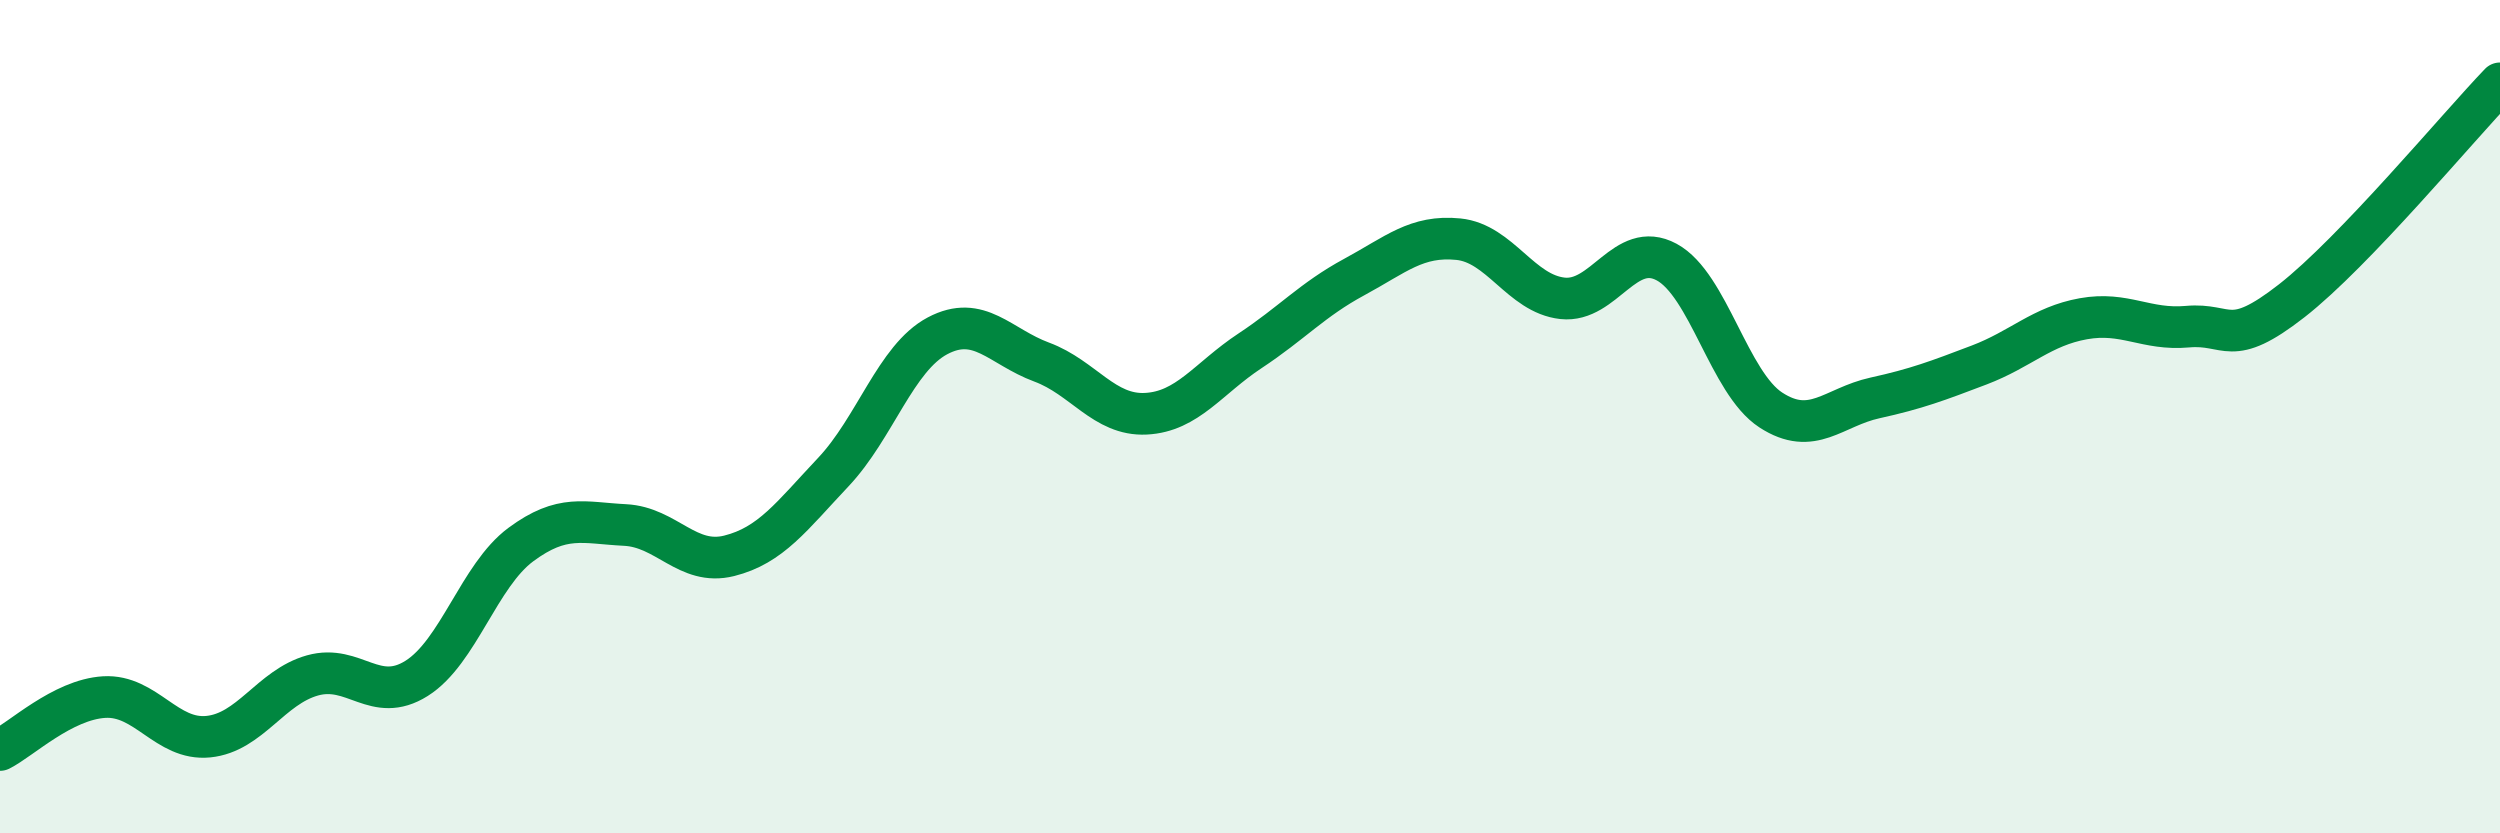 
    <svg width="60" height="20" viewBox="0 0 60 20" xmlns="http://www.w3.org/2000/svg">
      <path
        d="M 0,18 C 0.5,17.75 1.5,16.79 2.5,16.73 C 3.5,16.67 4,17.78 5,17.68 C 6,17.58 6.5,16.49 7.5,16.21 C 8.5,15.93 9,16.91 10,16.28 C 11,15.65 11.5,13.81 12.5,13.07 C 13.5,12.33 14,12.55 15,12.6 C 16,12.65 16.5,13.59 17.5,13.34 C 18.5,13.09 19,12.39 20,11.33 C 21,10.27 21.5,8.59 22.5,8.06 C 23.5,7.53 24,8.32 25,8.69 C 26,9.06 26.5,9.98 27.5,9.93 C 28.5,9.88 29,9.08 30,8.42 C 31,7.76 31.5,7.19 32.5,6.65 C 33.5,6.11 34,5.64 35,5.74 C 36,5.84 36.5,7.05 37.5,7.16 C 38.5,7.27 39,5.75 40,6.29 C 41,6.83 41.5,9.19 42.5,9.84 C 43.5,10.49 44,9.77 45,9.55 C 46,9.33 46.5,9.14 47.5,8.76 C 48.5,8.38 49,7.83 50,7.65 C 51,7.47 51.5,7.93 52.5,7.84 C 53.5,7.75 53.5,8.39 55,7.22 C 56.5,6.05 59,3.04 60,2L60 20L0 20Z"
        fill="#008740"
        opacity="0.1"
        stroke-linecap="round"
        stroke-linejoin="round"
      />
      <path
        d="M 0,18 C 0.5,17.75 1.5,16.79 2.5,16.73 C 3.5,16.67 4,17.78 5,17.68 C 6,17.58 6.5,16.49 7.5,16.21 C 8.5,15.93 9,16.91 10,16.28 C 11,15.65 11.5,13.81 12.5,13.07 C 13.5,12.33 14,12.55 15,12.6 C 16,12.65 16.5,13.59 17.5,13.34 C 18.5,13.09 19,12.39 20,11.33 C 21,10.27 21.5,8.59 22.5,8.06 C 23.5,7.53 24,8.32 25,8.69 C 26,9.06 26.5,9.98 27.5,9.93 C 28.5,9.88 29,9.08 30,8.42 C 31,7.76 31.5,7.19 32.5,6.65 C 33.5,6.11 34,5.64 35,5.74 C 36,5.84 36.5,7.05 37.5,7.16 C 38.5,7.27 39,5.75 40,6.29 C 41,6.83 41.5,9.19 42.5,9.84 C 43.5,10.49 44,9.77 45,9.55 C 46,9.33 46.5,9.14 47.5,8.76 C 48.5,8.38 49,7.83 50,7.65 C 51,7.47 51.5,7.93 52.5,7.84 C 53.5,7.75 53.5,8.39 55,7.22 C 56.5,6.05 59,3.04 60,2"
        stroke="#008740"
        stroke-width="1"
        fill="none"
        stroke-linecap="round"
        stroke-linejoin="round"
      />
    </svg>
  